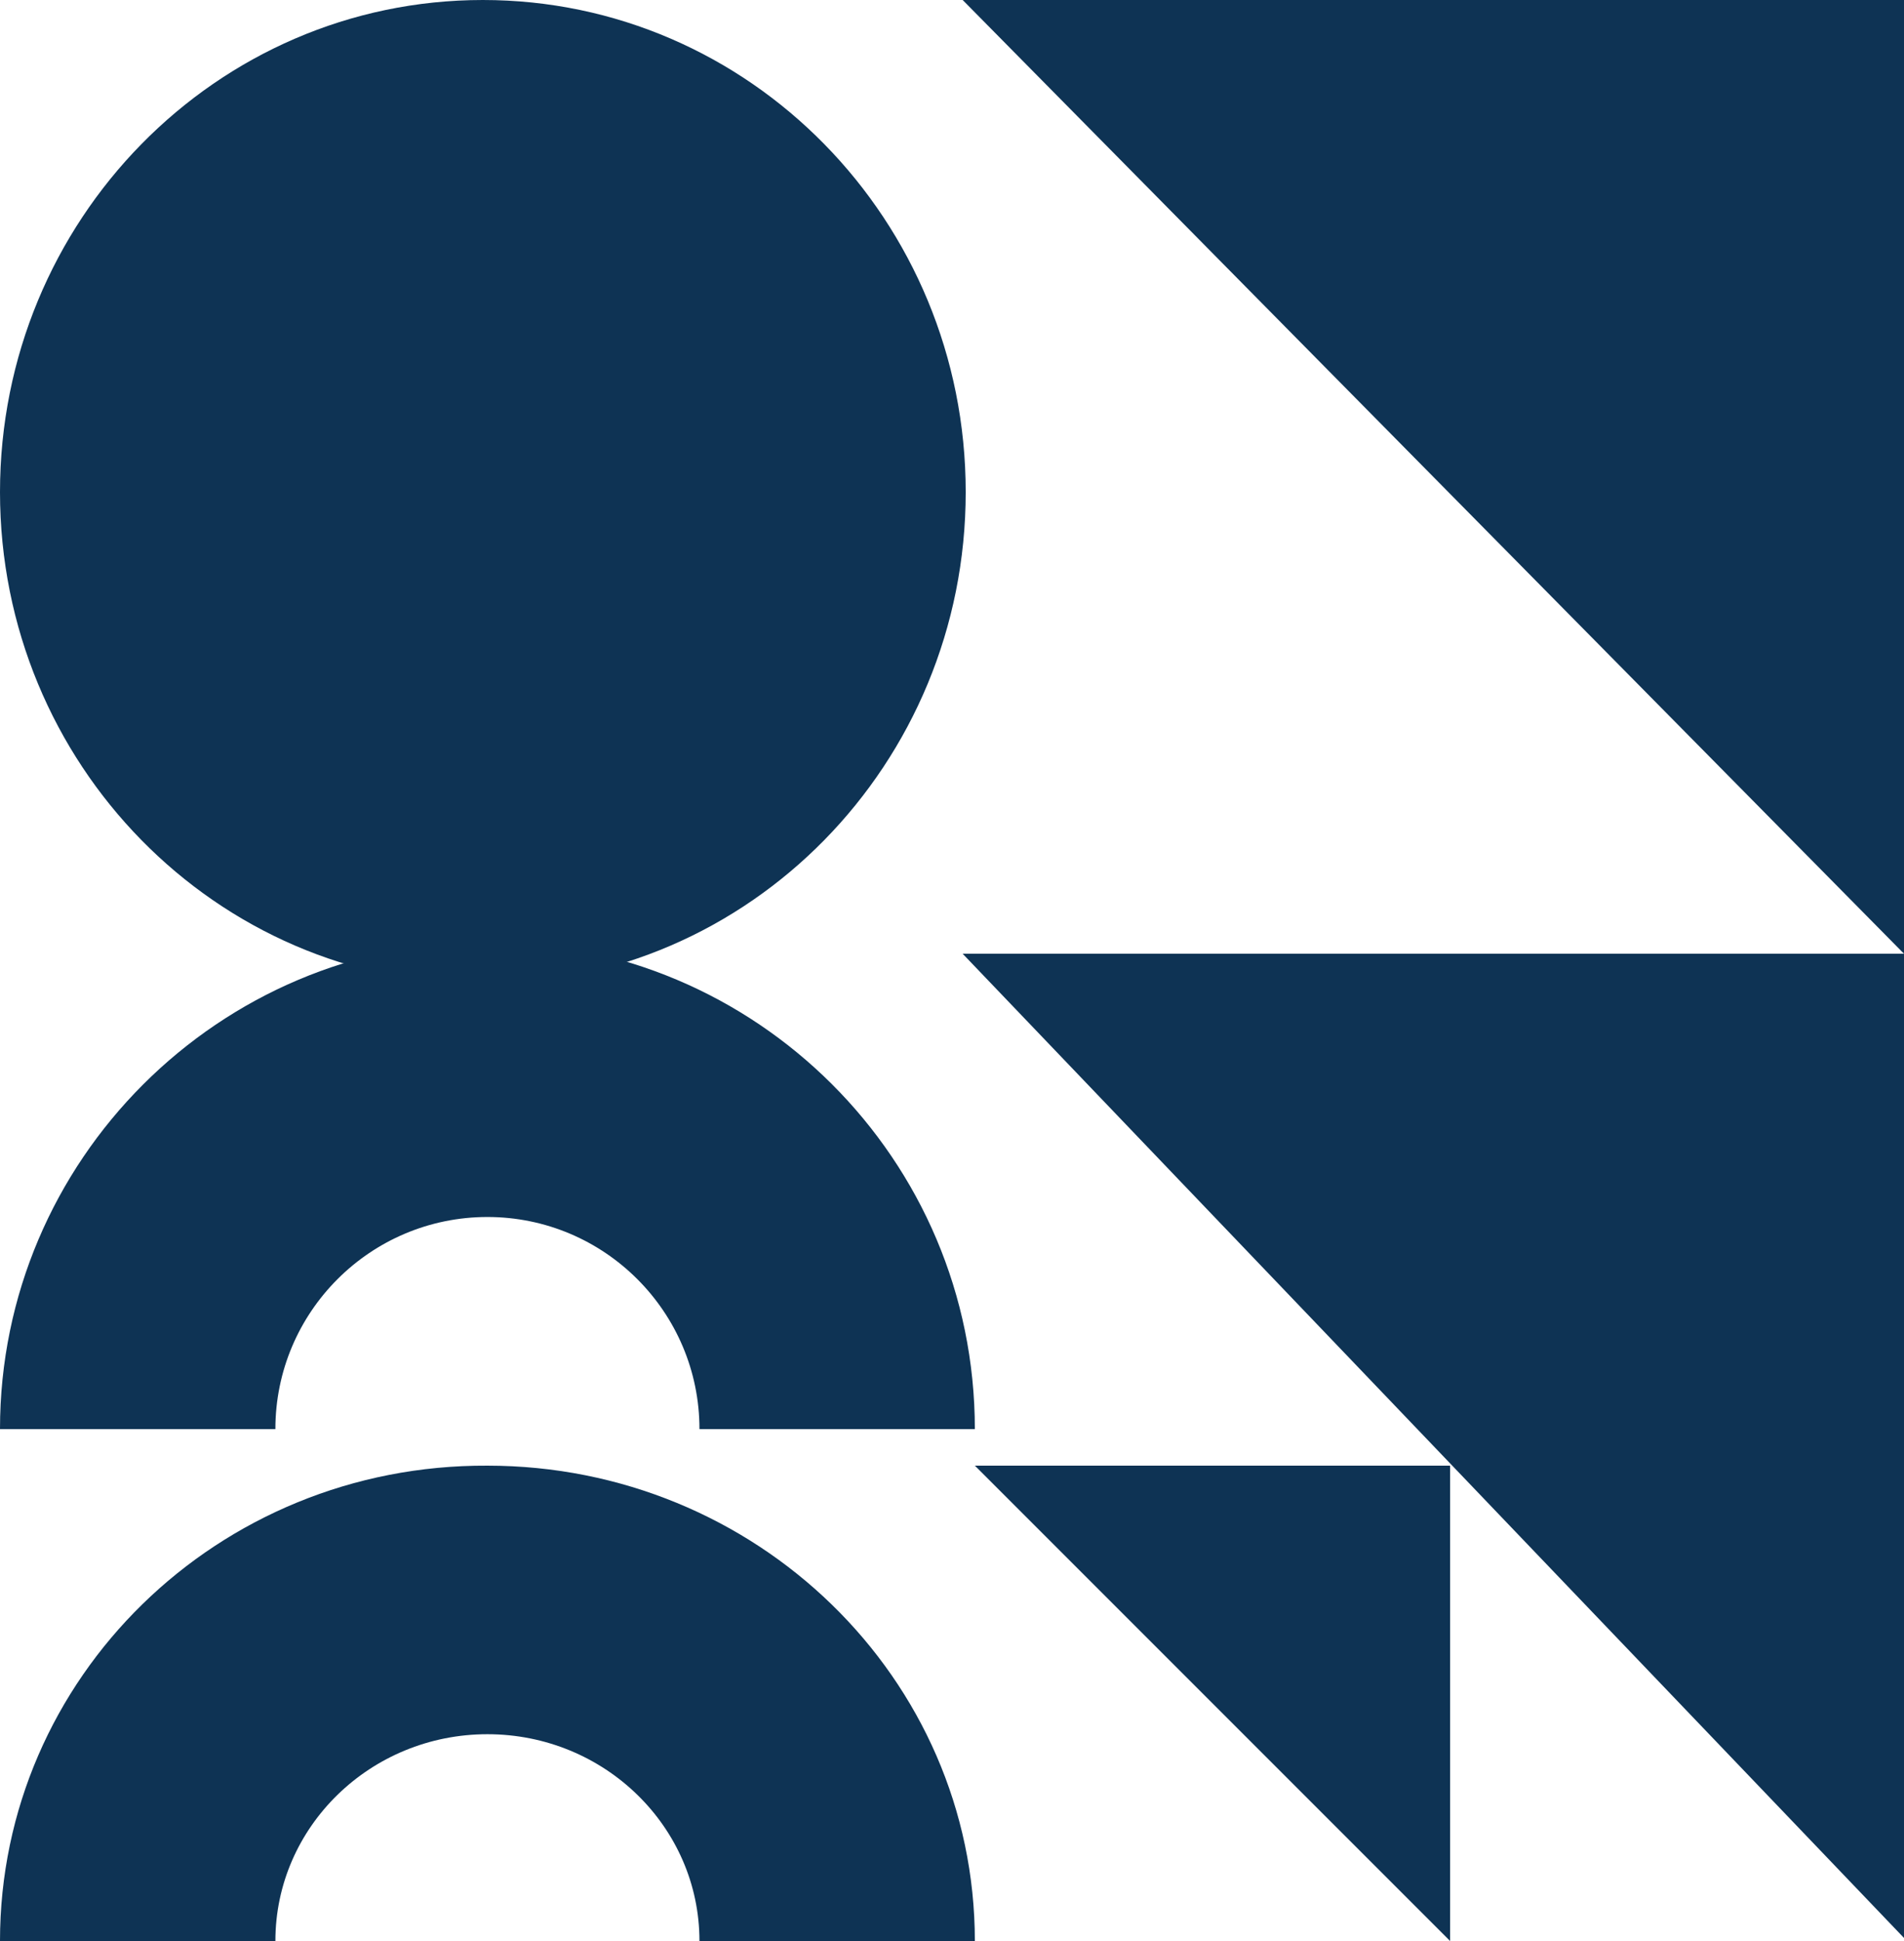 <svg width="625" height="637" viewBox="0 0 625 637" fill="none" xmlns="http://www.w3.org/2000/svg">
<path d="M625 0H316L625 313V0Z" fill="#0E3354"/>
<path d="M320 481L476 637V481H320Z" fill="#0E3354"/>
<path d="M625 313H316L625 636V313Z" fill="#0E3354"/>
<path d="M158.5 323C246.037 323 317 250.694 317 161.5C317 72.306 246.037 0 158.5 0C70.963 0 0 72.306 0 161.5C0 250.694 70.963 323 158.5 323Z" fill="#0E3354"/>
<path d="M0 637L90.398 637C90.398 599.546 121.574 569.137 160 569.137C198.426 569.137 229.602 599.546 229.602 637L320 637C320 550.626 248.151 481.002 160 481.002C71.406 480.57 -3.77552e-06 550.626 0 637Z" fill="#0E3354"/>
<path d="M0 469L90.396 469C90.396 430.585 121.585 399.396 160 399.396C198.415 399.396 229.604 430.585 229.604 469L320 469C320 380.41 248.147 309 160 309C71.853 309 -3.85301e-06 380.853 0 469Z" fill="#0E3354"/>
</svg>
